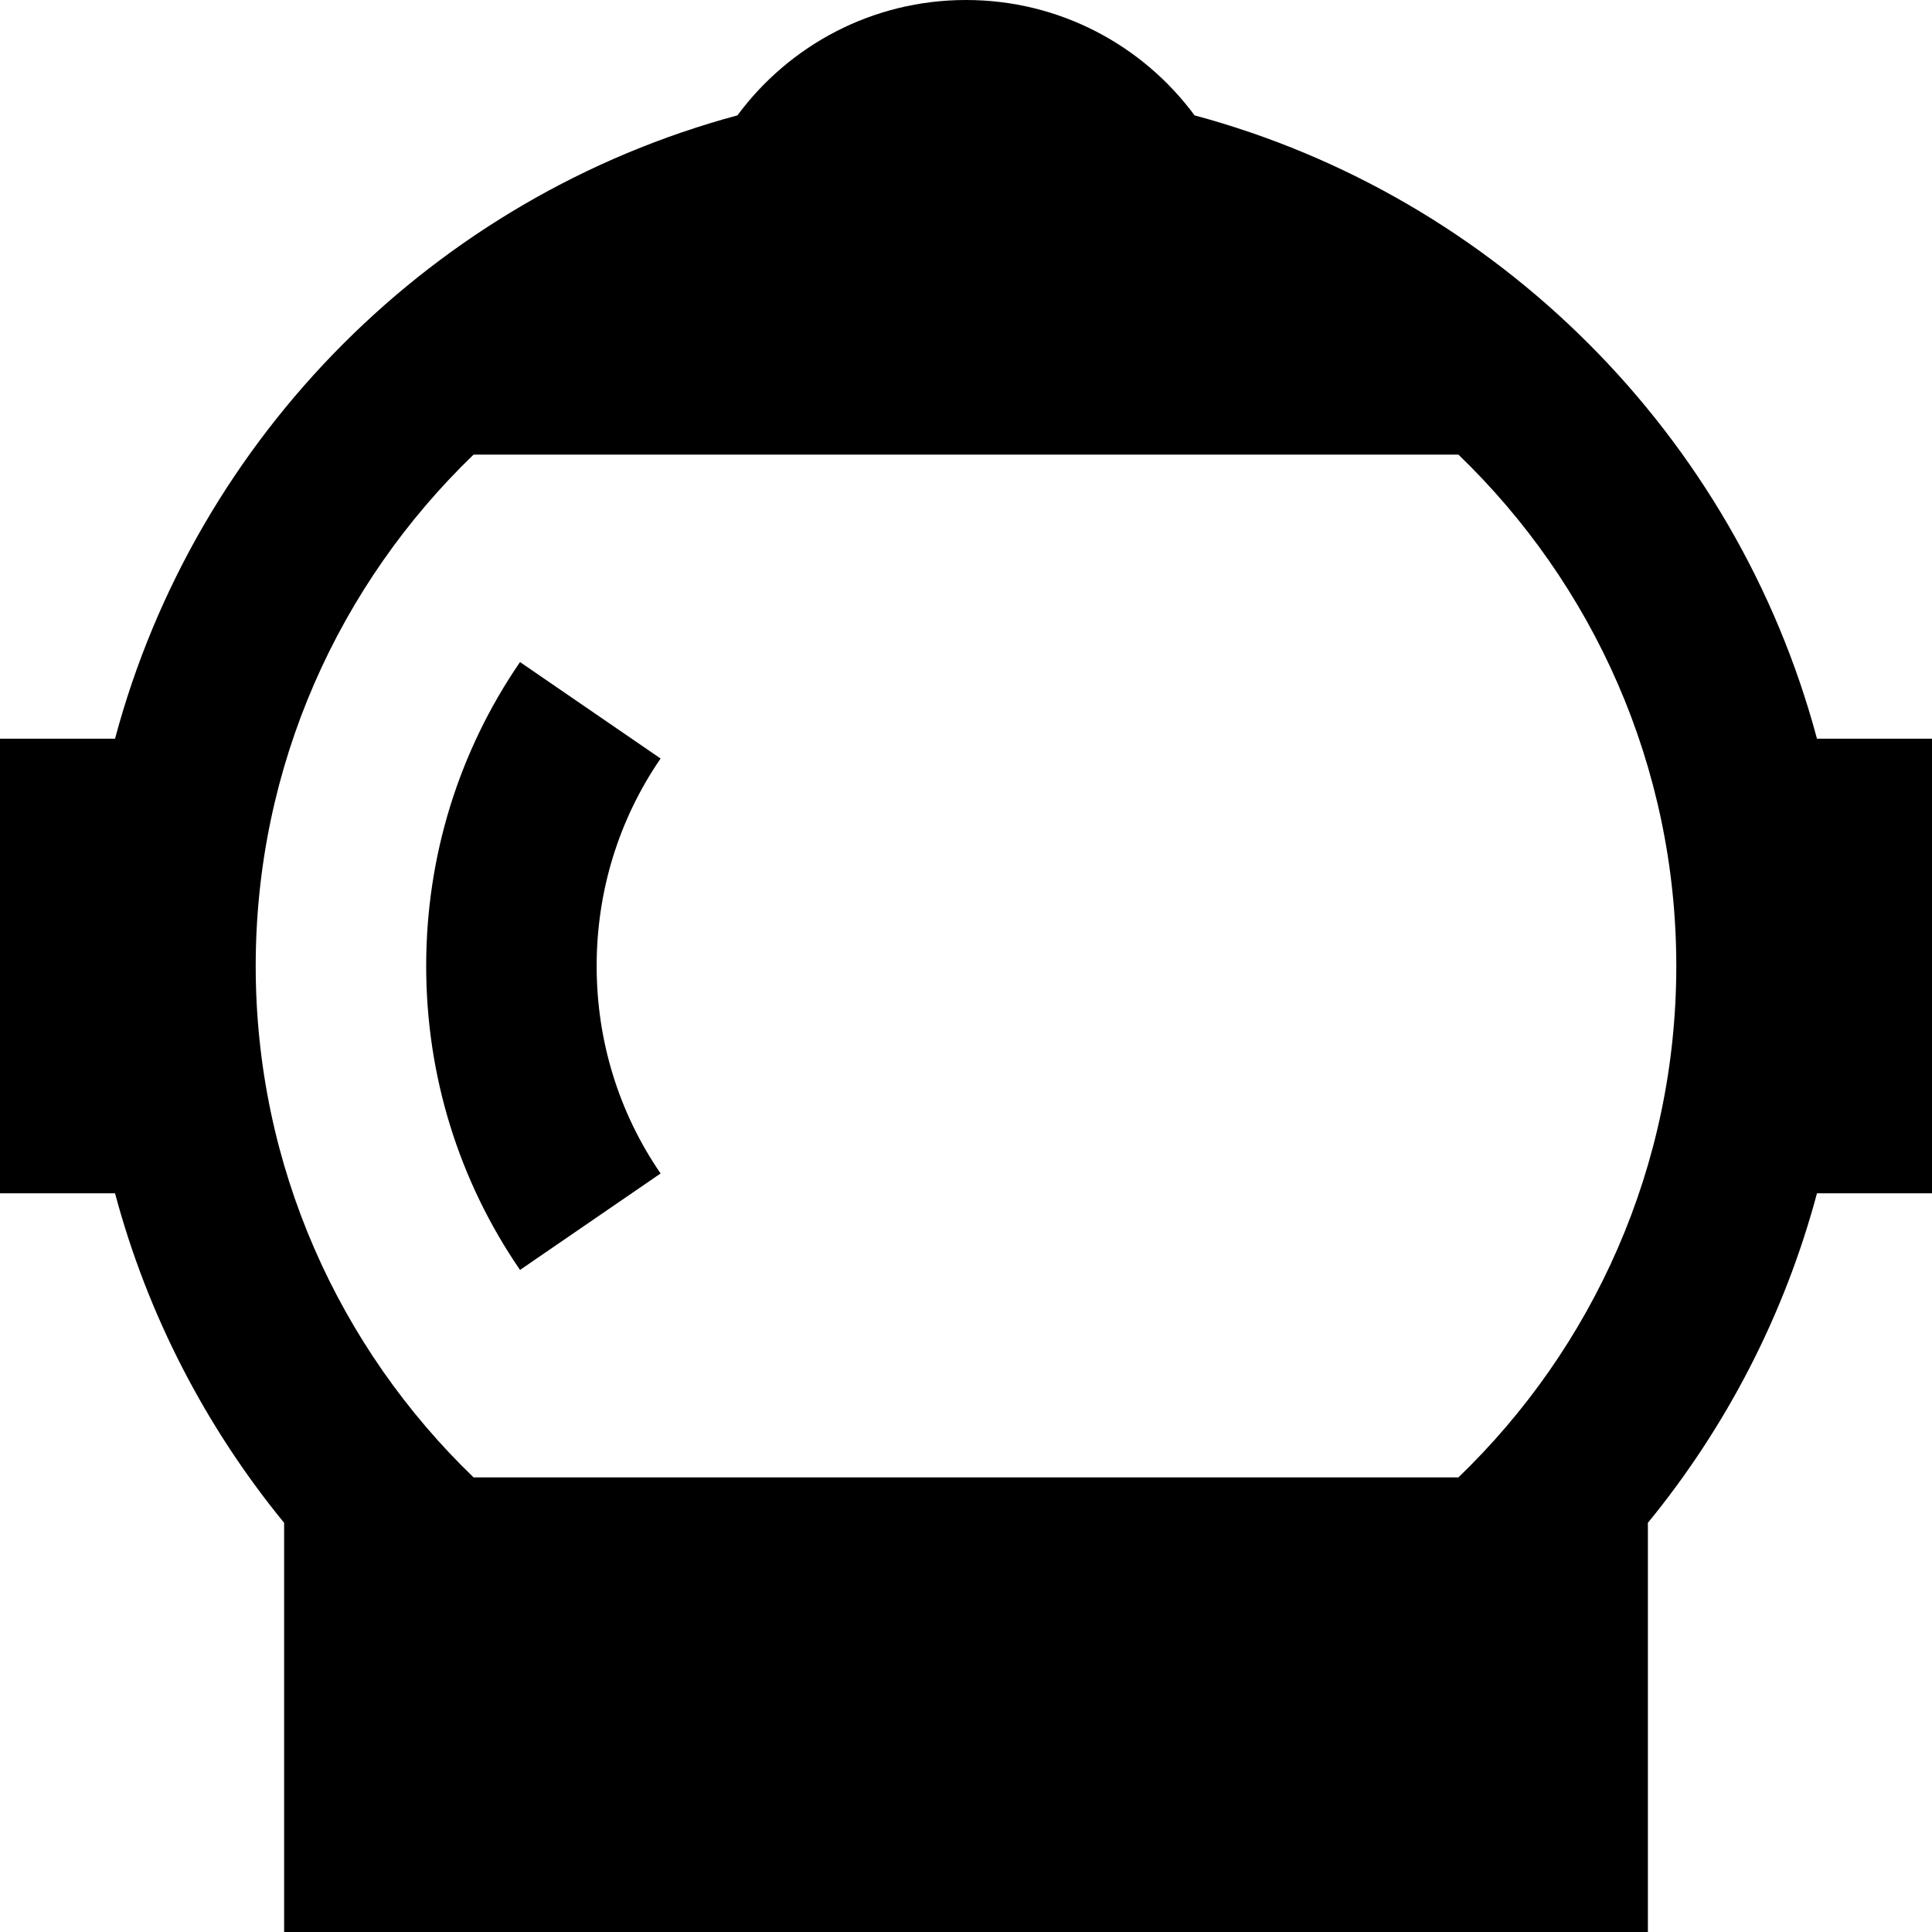 <?xml version="1.0" encoding="iso-8859-1"?>
<!-- Uploaded to: SVG Repo, www.svgrepo.com, Generator: SVG Repo Mixer Tools -->
<svg fill="#000000" height="800px" width="800px" version="1.1" id="Layer_1" xmlns="http://www.w3.org/2000/svg" xmlns:xlink="http://www.w3.org/1999/xlink" 
	 viewBox="0 0 512 512" xml:space="preserve">
<g>
	<g>
		<path d="M481.516,195.765C460.058,115.498,396.789,52.15,316.571,30.575C302.857,12.029,280.837,0,256,0
			c-24.836,0-46.857,12.029-60.571,30.575C115.211,52.15,51.942,115.498,30.484,195.765H0v120.471h30.484
			c8.665,32.414,24.144,62.071,44.811,87.331V512h361.412V403.566c20.667-25.26,36.144-54.917,44.811-87.331H512V195.765H481.516z
			 M386.491,391.529H125.509C89.934,357.265,67.765,309.176,67.765,256s22.17-101.265,57.745-135.529h260.981
			c35.575,34.265,57.745,82.354,57.745,135.529S422.066,357.265,386.491,391.529z"/>
	</g>
</g>
<g>
	<g>
		<path d="M175.062,201.014l-37.251-25.559c-16.27,23.715-24.87,51.568-24.87,80.545c0,28.982,8.6,56.833,24.871,80.545
			l37.25-25.561c-11.085-16.154-16.944-35.167-16.944-54.984C158.118,236.186,163.977,217.172,175.062,201.014z"/>
	</g>
</g>
</svg>